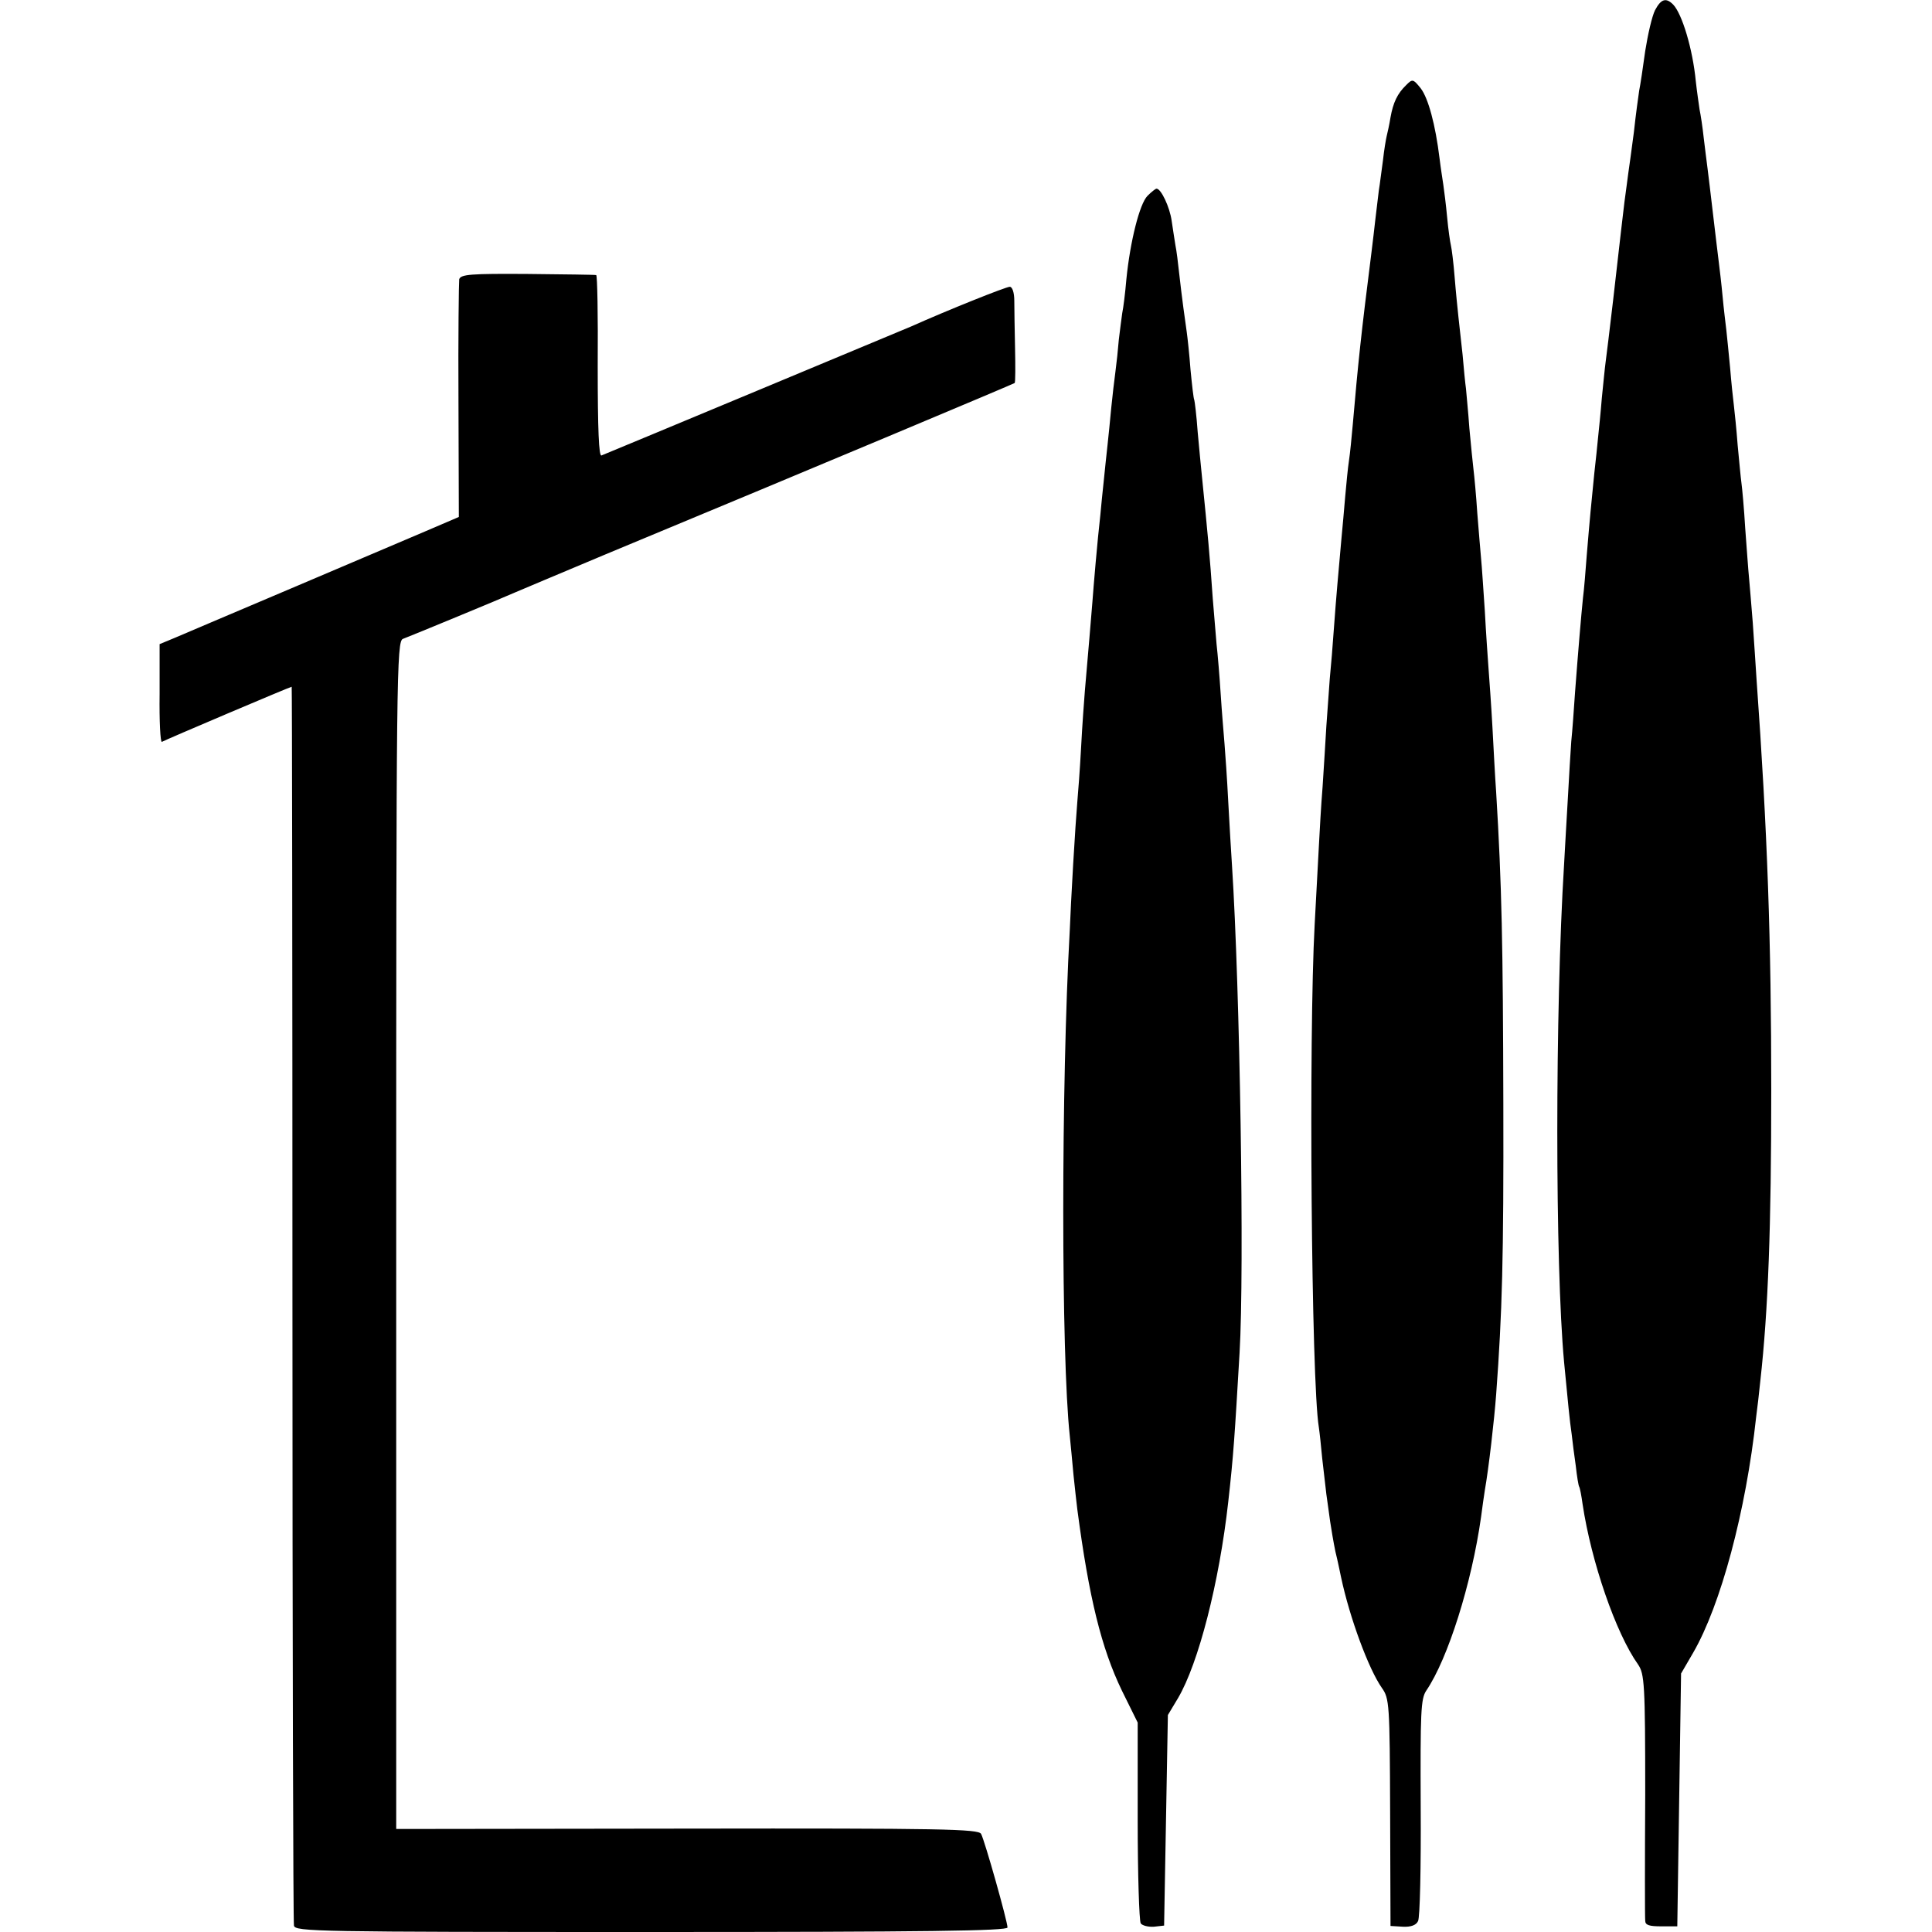 <svg version="1" xmlns="http://www.w3.org/2000/svg" width="682.667" height="682.667" viewBox="0 0 512 512"><path d="M438.6 2.7c-.8 1.6-1.9 6.4-2.6 10.8-.6 4.4-1.3 9.1-1.6 10.5-.2 1.4-.9 6.3-1.4 11-.6 4.7-1.3 9.6-1.5 11-.2 1.4-.6 4.7-1 7.5-.3 2.7-.8 6.6-1 8.5-.2 1.9-1.1 9.8-2 17.5-.9 7.7-1.8 15.1-2 16.5-.2 1.4-.6 5.6-1 9.5-.3 3.8-.8 8.6-1 10.5-.2 1.9-.6 6.2-1 9.5-.3 3.3-.8 7.9-1 10.2-.2 2.4-.7 7.5-1 11.5-.3 4-.7 9.1-1 11.3-.5 4.9-1.3 14.4-2.1 25-.3 4.4-.7 10.2-1 13-.2 2.7-.6 9.5-.9 15-.3 5.5-.8 13.4-1 17.5-2.4 38.8-2.4 106.1 0 132 1 10.4 1.5 15.7 2 19 .2 1.9.7 5.7 1.1 8.5.3 2.7.7 5.2.9 5.5.2.3.6 2.4.9 4.6 2.3 15.3 8.8 34.2 14.7 42.5 1.7 2.5 1.9 5.1 1.9 34.5-.1 17.6-.1 32.6 0 33.4 0 1.2 1.1 1.5 4.3 1.5h4.2l.5-33.5.5-33.5 3.2-5.5c7.3-12.6 14-37.5 16.7-62.5.3-2.2.8-6.5 1.1-9.5 2.1-18.8 2.9-41.1 2.9-77 0-39.7-1-68.6-3.9-109-.2-3.6-.7-10.3-1-15-.4-4.7-.8-10.1-1-12-.2-1.9-.6-7.8-1-13-.3-5.2-.8-10.6-1-12-.2-1.4-.6-5.9-1-10-.3-4.1-.8-8.8-1-10.5-.2-1.6-.7-6.2-1-10-.4-3.9-.8-8.4-1-10-.2-1.7-.7-5.7-1-9-.3-3.3-.8-7.4-1-9-.2-1.7-.9-7.3-1.5-12.5s-1.3-10.9-1.5-12.5c-.2-1.7-.7-5.3-1-8-.3-2.8-.8-6.1-1.1-7.5-.2-1.4-.7-4.8-1-7.5-.8-8.4-3.6-17.8-6-20.3-1.9-1.9-3.2-1.5-4.8 1.5zM372.7 22.5c-2.4 2.3-3.5 4.7-4.2 8.6-.3 1.9-.8 4.1-1 4.9-.2.8-.7 3.7-1 6.5-.4 2.7-.8 6.3-1.1 8-.2 1.6-.6 5-.9 7.5-.3 2.5-.7 6.3-1 8.5-2.8 22.1-3.6 29.8-5 46-.3 3.3-.7 7.6-1 9.5-.3 1.9-.7 6.2-1 9.5-.3 3.3-.7 8.4-1 11.2-.8 8.9-1.4 15.5-2 23.8-.3 4.4-.8 10.4-1.1 13.4-.2 2.9-.6 8.5-.9 12.5-.2 3.9-.7 11.1-1 16.1-.4 4.9-.8 12.1-1 16-.2 3.8-.7 13.1-1.1 20.5-1.6 29.2-.9 121.1 1.1 133.2.2 1.3.6 5 .9 8.3.4 3.3.9 7.6 1.1 9.5.3 1.9.7 5.2 1 7.2.3 2 .9 5.6 1.4 8 .6 2.4 1.2 5.4 1.5 6.8 2.3 10.8 7.3 24.3 10.8 29.3 2 2.8 2.1 4.2 2.2 33l.1 30.1 3.3.2c2.1.1 3.5-.4 4-1.5.5-.9.8-14.4.7-30.1-.1-25.3 0-28.8 1.5-31 5.7-8.4 12-28.3 14.5-46 .3-2.5.8-5.7 1-7.1 1-5.6 2.5-18.6 3-25.4 1.6-21.7 2-35.9 1.9-77-.1-42.2-.4-57.8-1.9-82.5-.3-4.1-.7-12-1-17.5-.3-5.5-.8-12.3-1-15-.2-2.8-.7-9.7-1-15.5-.4-5.8-.8-12.1-1-14-.2-1.9-.6-7.3-1-12-.3-4.7-.8-9.9-1-11.5-.2-1.7-.7-6.6-1.1-11-.3-4.4-.8-9.1-.9-10.5-.2-1.4-.6-5.4-.9-9-.4-3.6-.9-8.1-1.1-10-.2-1.9-.7-6.7-1-10.5-.3-3.9-.8-7.7-1-8.5-.2-.8-.7-4.2-1-7.5-.3-3.3-.8-7.1-1-8.5-.2-1.4-.7-4.5-1-7-1.1-9-3-16-5-18.6-2-2.5-2.2-2.5-3.8-.9zM304.1 51.9C302 54 299.5 64 298.5 74c-.3 3.6-.8 7.6-1.1 9-.2 1.4-.6 4.5-.9 7-.2 2.5-.6 6.3-.9 8.5-.3 2.2-.8 6.5-1.1 9.5-.3 3-.7 7.5-1 10-.3 2.5-.7 6.7-1 9.5-.3 2.7-.7 6.8-.9 9-.8 7-1.8 18.9-2.1 23-.3 3.8-1.1 13.3-2 23.6-.2 2.5-.7 9.2-1 15-.3 5.7-.8 12.2-1 14.4-.2 2.2-.7 9.6-1.1 16.5-.4 6.9-.8 14.7-.9 17.5-2.3 41.3-2.3 112.6 0 134 .2 2.2.7 6.9 1 10.5.4 3.6.8 7.6 1 9 3.1 23.5 6.4 36.8 11.8 48l4.2 8.5v26c0 14.3.4 26.5.8 27.2.4.6 2 1 3.5.9l2.7-.3.5-27.9.5-27.9 2.7-4.5c5.4-9.2 10.9-30.5 13.3-52 1.4-12.4 1.7-17.4 3-39.5 1.3-21.9.1-96.4-2-129-.2-3.3-.7-11-1-17-.3-6.1-.8-13-1-15.5-.2-2.5-.7-8.3-1-13-.3-4.7-.8-10.7-1.1-13.3-.2-2.7-.7-8.1-1-12-.8-11.6-1.3-16.8-2.9-32.7-.2-1.9-.7-7.1-1.1-11.5-.3-4.4-.8-8.2-.9-8.5-.2-.3-.6-3.9-1-8-.3-4.1-.8-8.6-1-10-.2-1.4-.6-4.3-.9-6.5-.3-2.2-.8-6.3-1.1-9-.3-2.8-.7-6.1-1-7.5-.2-1.4-.7-4.3-1-6.5-.5-3.6-2.8-8.5-4-8.5-.3 0-1.4.9-2.4 1.9zM121.7 74c-.1.8-.3 15.3-.2 32.2l.1 30.8-9.1 3.9c-4.9 2.1-20.9 8.9-35.5 15.1-14.6 6.2-28.3 12-30.6 13l-4.1 1.7v13.2c-.1 7.2.2 12.9.6 12.7.8-.5 34-14.6 34.4-14.6.1 0 .2 73.5.2 163.3 0 89.7.2 164 .4 165 .3 1.6 5.6 1.7 94.7 1.7 73 0 94.4-.3 94.4-1.2 0-1.6-6-22.9-7-24.8-.7-1.3-10.3-1.5-77.9-1.4l-77.1.1V327.3c0-149 .1-157.4 1.8-158 1.9-.7 26.6-10.9 29.7-12.3 1.1-.5 11.9-5 24-10.1 56.1-23.3 108-45.1 108.4-45.4.2-.2.2-4.4.1-9.2-.1-4.8-.2-10.5-.2-12.6 0-2.1-.5-3.7-1.2-3.7-1 0-16.5 6.2-26.1 10.5-2.6 1.1-79.1 33-82.1 34.2-.7.3-1-6.8-1-23.7.1-13.2-.1-24.1-.4-24.1-.3-.1-8.5-.2-18.2-.3-15-.1-17.7.1-18.1 1.4z"/></svg>